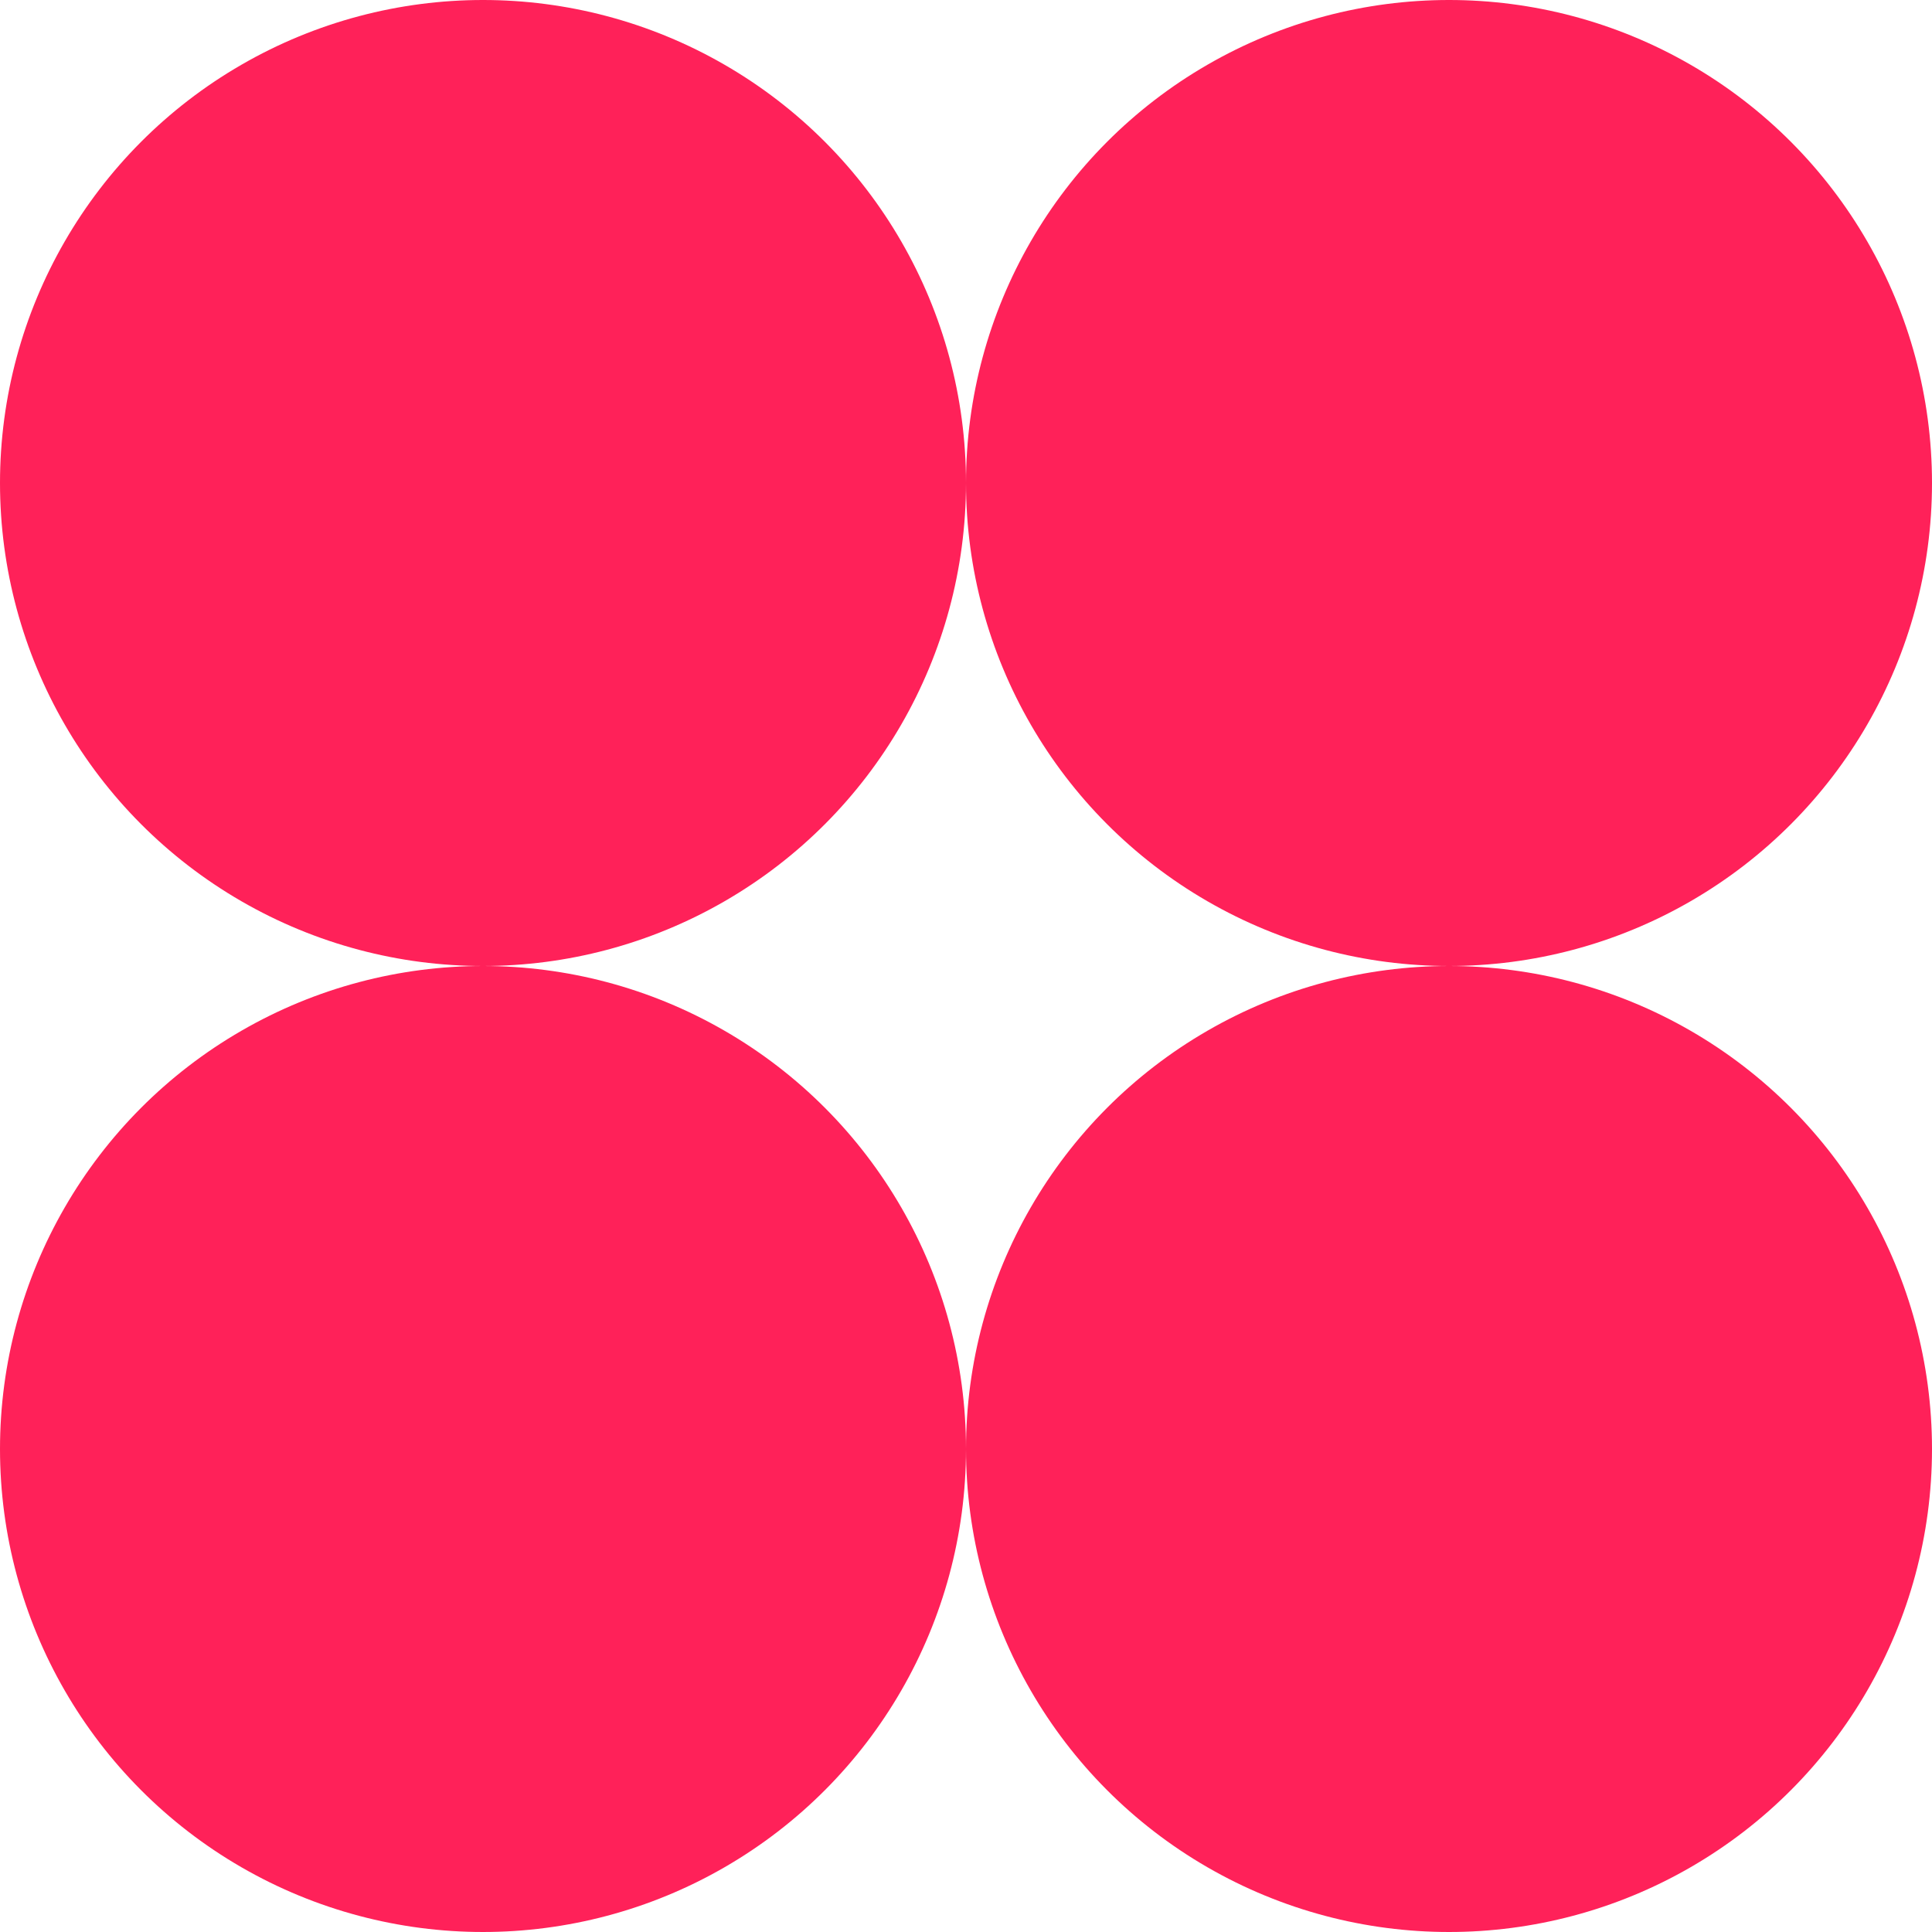 <svg width="30" height="30" viewBox="0 0 30 30" fill="none" xmlns="http://www.w3.org/2000/svg"><circle cx="7.5" cy="7.5" r="7.5" fill="#FF2159"/><circle cx="22.5" cy="7.5" r="7.5" fill="#FF2159"/><circle cx="7.5" cy="22.5" r="7.5" fill="#FF2159"/><circle cx="22.5" cy="22.5" r="7.5" fill="#FF2159"/></svg>